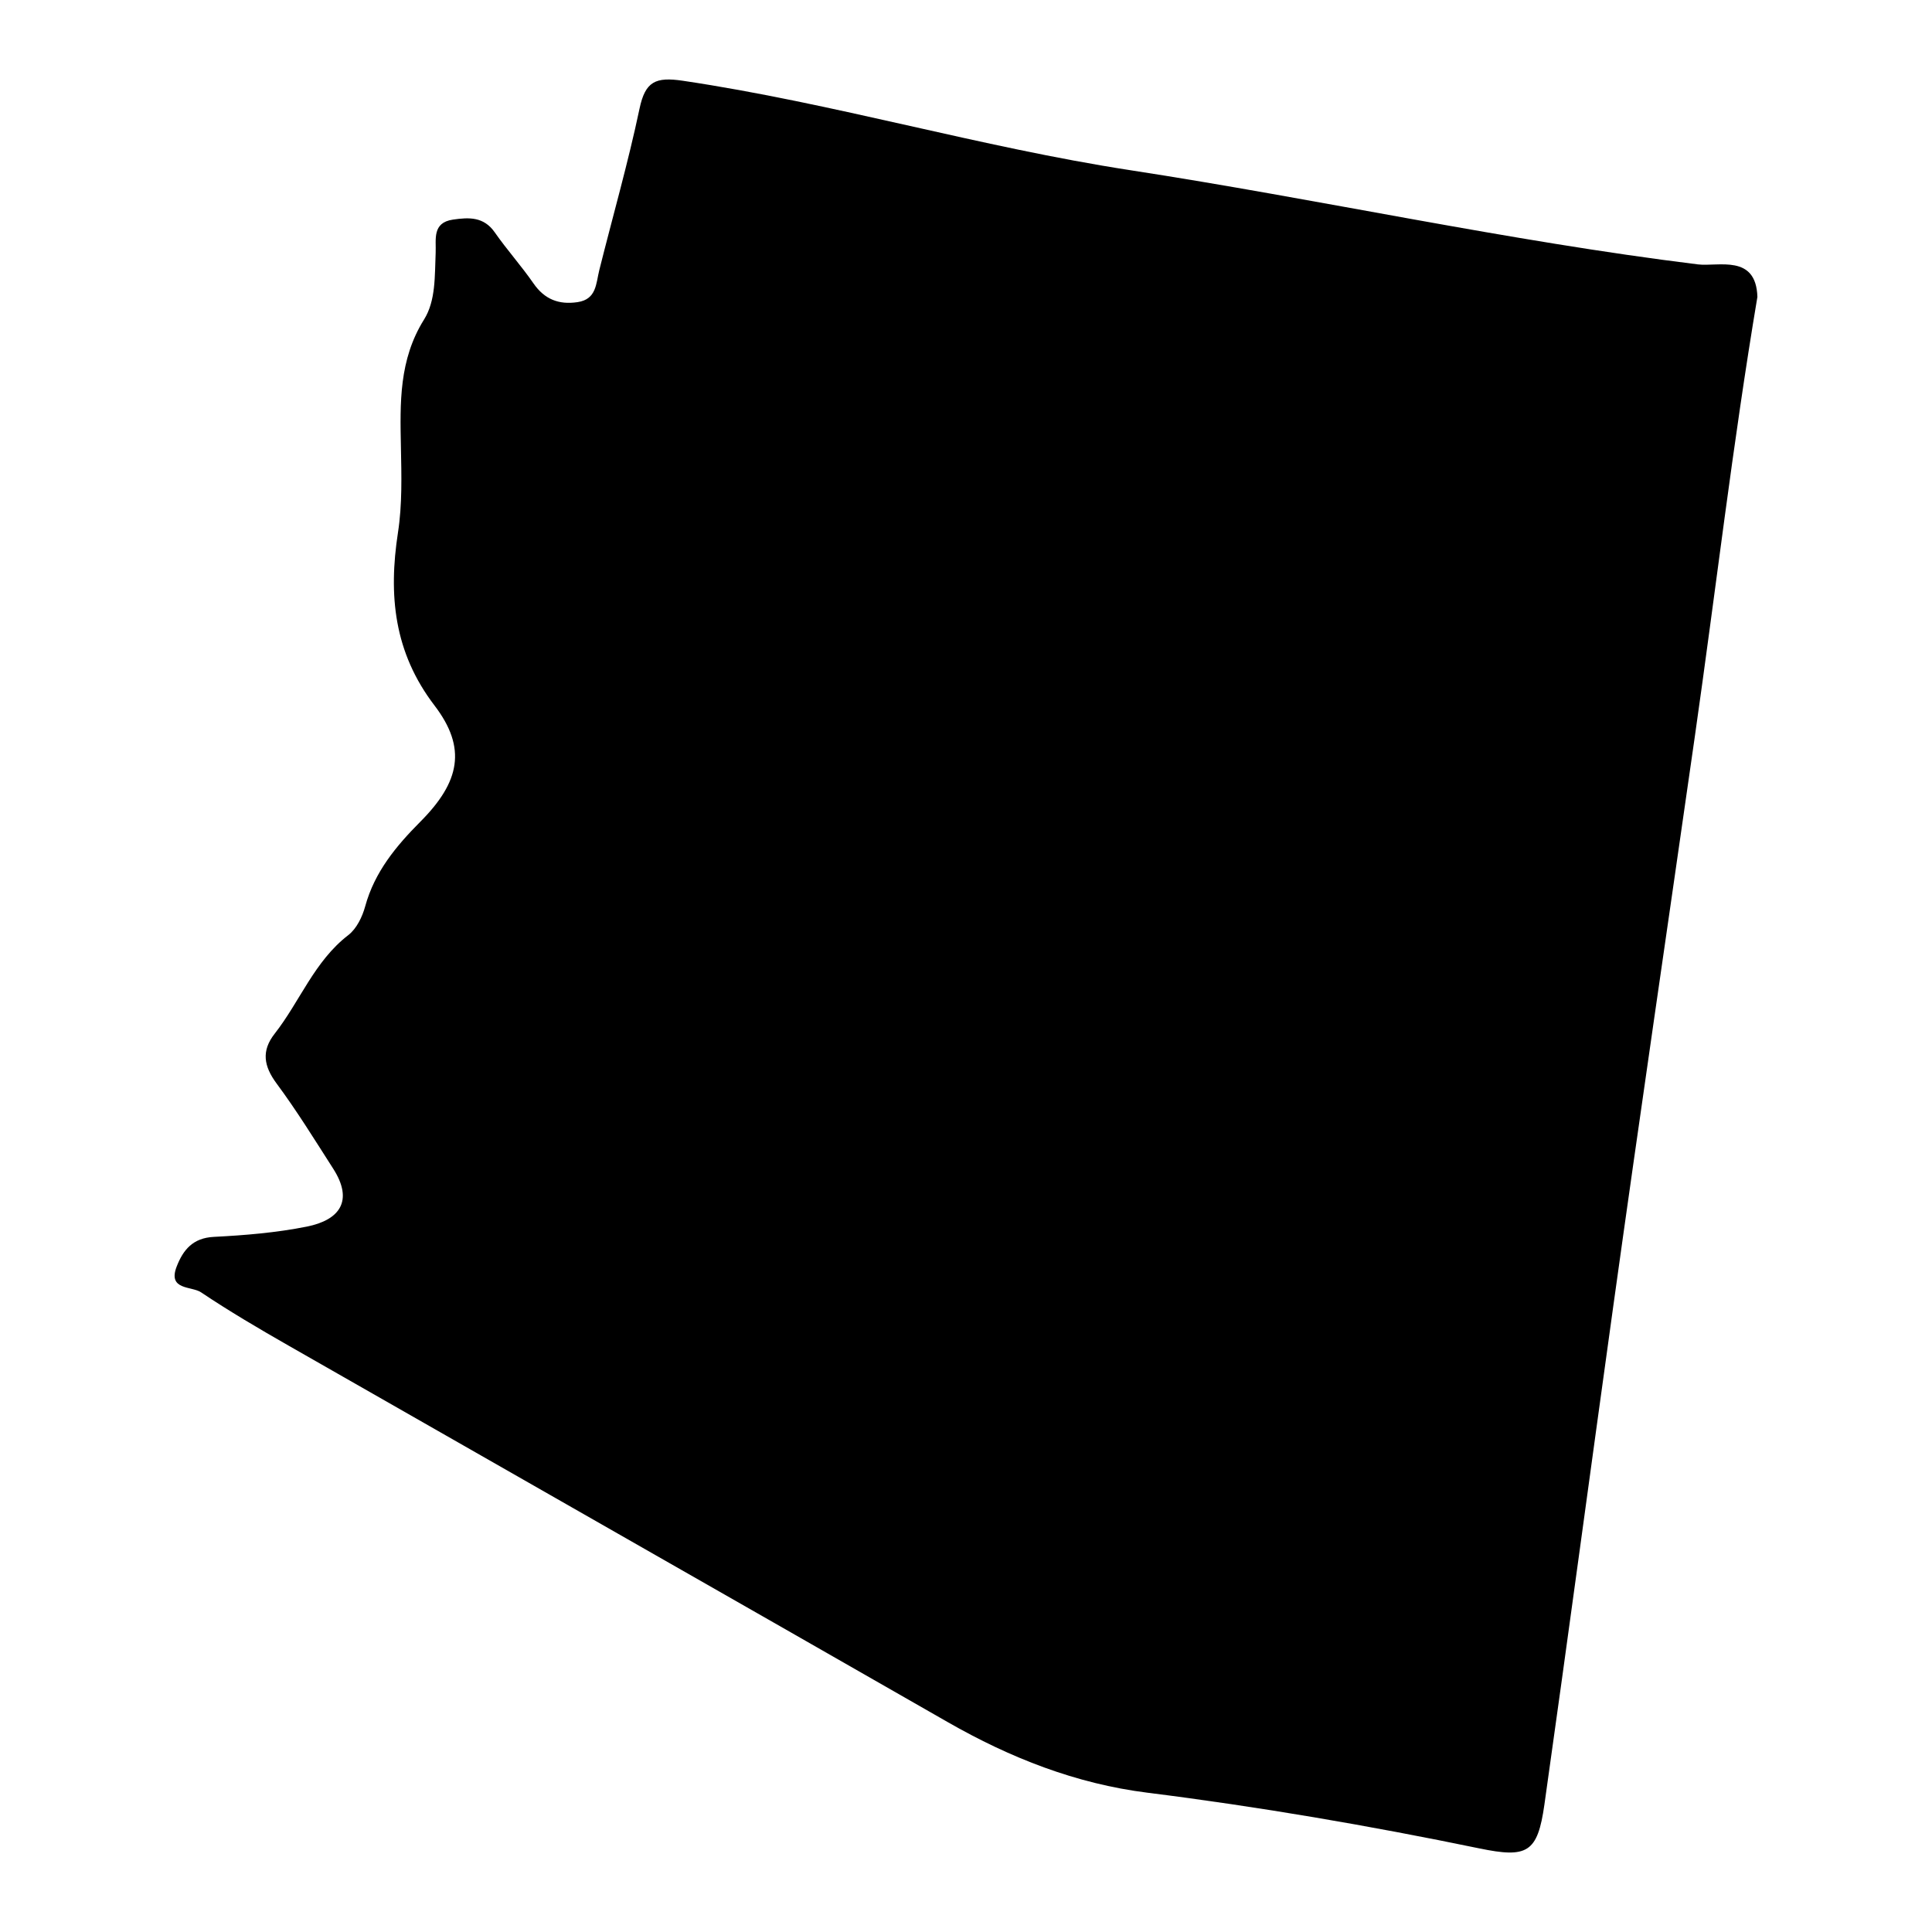 <svg xml:space="preserve" style="enable-background:new 0 0 1100 1100;" viewBox="0 0 1100 1100" y="0px" x="0px" xmlns:xlink="http://www.w3.org/1999/xlink" xmlns="http://www.w3.org/2000/svg" id="Layer_1" version="1.1">
<path d="M1000.59,169.05c-14.05,83.63-23.73,167.18-35.64,250.4c-15.46,108.04-31.38,216.12-46.42,324.24
	c-13.15,94.54-25.84,189.18-39.2,283.7c-3.9,27.56-9.73,30.65-37.11,25c-62.58-12.93-125.51-23.75-188.94-31.7
	c-40.68-5.1-78.14-19.84-113.66-40.18C414.56,908.9,289.3,837.61,164.19,766.08c-16.86-9.64-33.63-19.5-49.75-30.3
	c-5.37-3.6-19.13-1.09-13.83-14.71c3.69-9.48,9.2-16.23,21.11-16.84c17.74-0.91,35.63-2.38,53-5.86c18.54-3.71,26.8-14.55,14.97-33
	c-10.47-16.34-20.67-32.9-32.21-48.47c-7.36-9.93-8.74-18.61-1.09-28.37c14.39-18.36,22.58-41.25,41.94-56.14
	c4.69-3.61,7.97-10.41,9.6-16.37c5.35-19.6,17.64-34.35,31.45-48.23c22.45-22.57,26.55-41.84,8.03-66.08
	c-23.15-30.3-26.32-62.8-20.81-98.57c2.45-15.88,1.99-32.33,1.67-48.49c-0.51-25.21-1.18-49.79,13.18-72.75
	c6.75-10.79,6.03-24.93,6.6-37.96c0.33-7.52-2.14-17.17,9.86-18.91c9.08-1.32,17.52-1.72,23.79,7.27
	c6.94,9.96,15.13,19.05,22.03,29.03c6.32,9.15,14.48,12.27,25.09,10.7c10.88-1.62,10.48-10.59,12.41-18.3
	c7.66-30.6,16.38-60.97,22.88-91.81c3.29-15.6,9.12-18.25,24.75-15.93c85.78,12.75,169.1,37.75,254.65,50.91
	c107.94,16.6,214.69,40.25,323.18,53.63C978.3,151.95,999.83,144.51,1000.59,169.05z"></path>
</svg>
